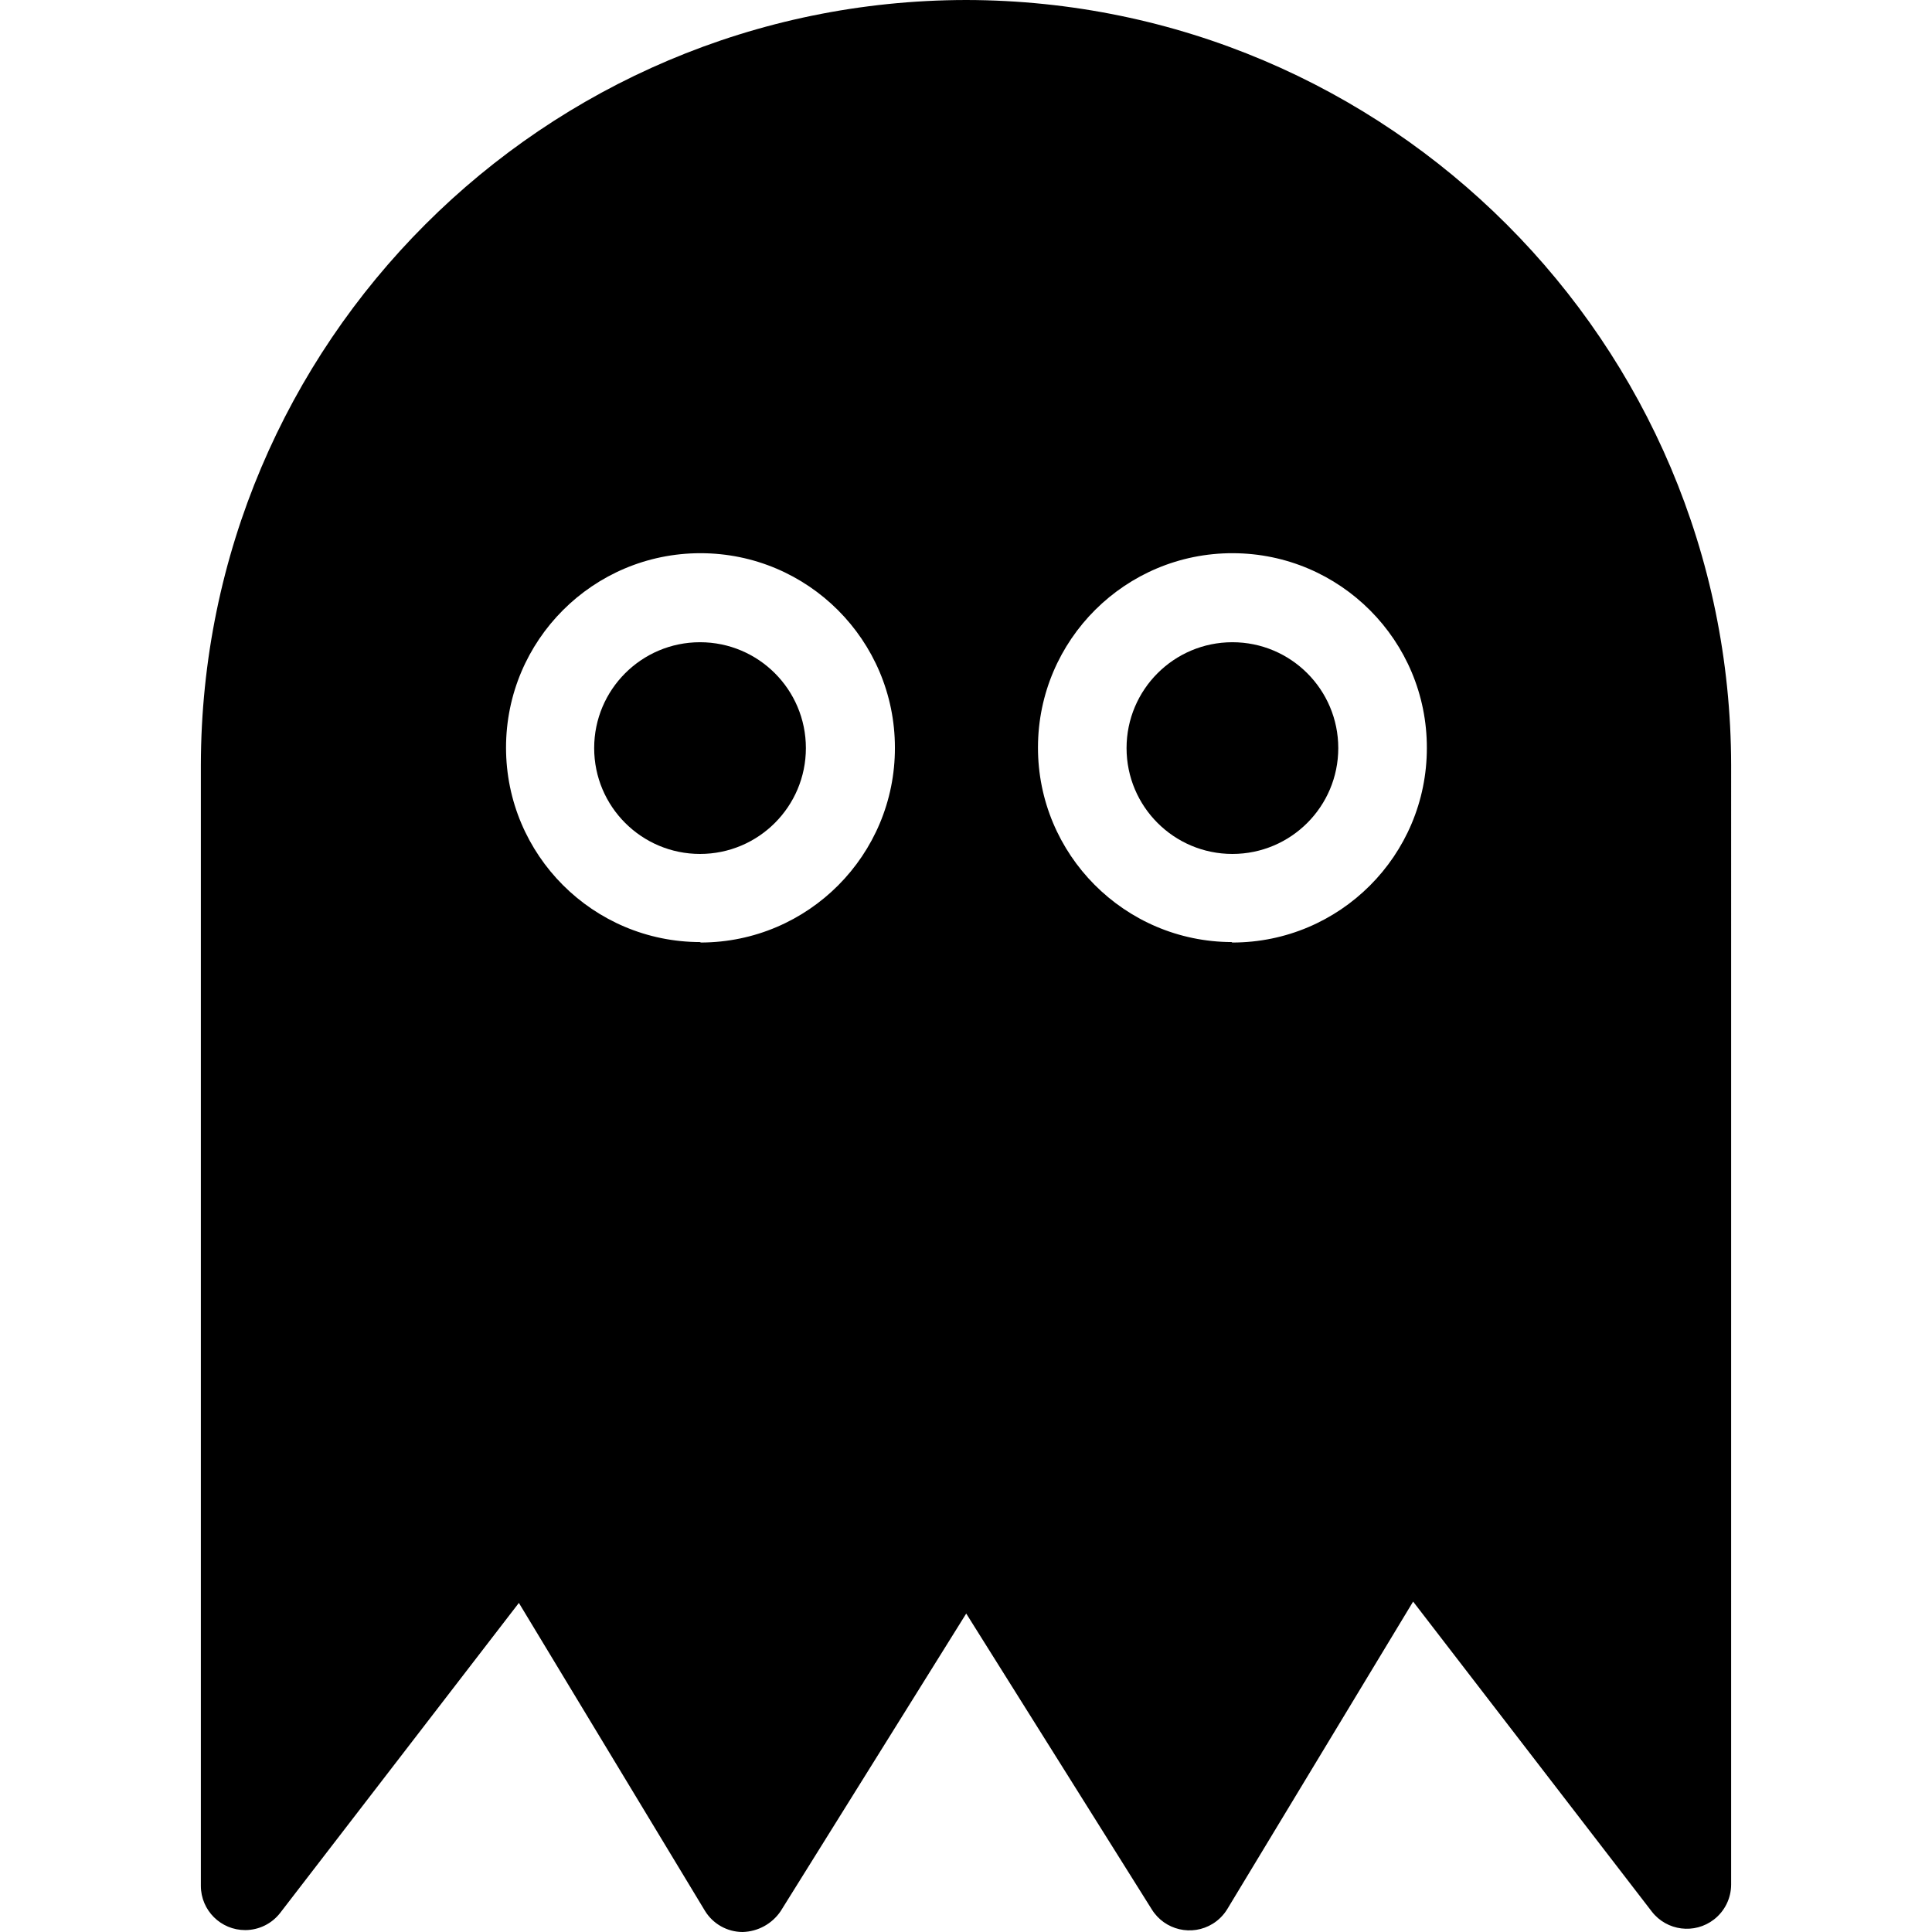 <?xml version="1.0" encoding="iso-8859-1"?>
<!-- Generator: Adobe Illustrator 19.0.0, SVG Export Plug-In . SVG Version: 6.00 Build 0)  -->
<svg version="1.1" id="Capa_1" xmlns="http://www.w3.org/2000/svg" xmlns:xlink="http://www.w3.org/1999/xlink" x="0px" y="0px"
	 viewBox="0 0 348.96 348.96" style="enable-background:new 0 0 348.96 348.96;" xml:space="preserve">
<g>
	<g>
		<circle cx="222.6" cy="135.12" r="19.12"/>
	</g>
</g>
<g>
	<g>
		<circle cx="126.44" cy="135.12" r="19.12"/>
	</g>
</g>
<g>
	<g>
		<path d="M174.52,0C98.209,0.088,36.368,61.929,36.28,138.24v202.4c0.014,4.418,3.607,7.989,8.025,7.975
			c2.463-0.008,4.785-1.149,6.295-3.095l43.12-56l33.6,55.6c1.446,2.375,4.02,3.828,6.8,3.84c2.766-0.068,5.329-1.468,6.88-3.76
			l33.52-53.76l33.52,53.44c2.327,3.755,7.259,4.913,11.014,2.586c1.05-0.651,1.935-1.536,2.586-2.586l33.6-55.6l43.12,56
			c2.709,3.49,7.734,4.124,11.225,1.415c1.946-1.51,3.088-3.832,3.095-6.295V138.24C312.592,61.96,250.8,0.132,174.52,0z
			 M126.6,170.24c-0.027,0-0.053,0-0.08,0v-0.08c-19.396,0-35.12-15.724-35.12-35.12s15.724-35.12,35.12-35.12
			s35.12,15.724,35.12,35.12C161.684,154.436,145.996,170.196,126.6,170.24z M222.6,170.24c-0.027,0-0.053,0-0.08,0v-0.08
			c-19.396-0.044-35.084-15.804-35.04-35.2c0.044-19.396,15.804-35.084,35.2-35.04c19.396,0.044,35.084,15.804,35.04,35.2
			C257.72,154.516,241.996,170.24,222.6,170.24z"/>
	</g>
</g>
<g>
</g>
<g>
</g>
<g>
</g>
<g>
</g>
<g>
</g>
<g>
</g>
<g>
</g>
<g>
</g>
<g>
</g>
<g>
</g>
<g>
</g>
<g>
</g>
<g>
</g>
<g>
</g>
<g>
</g>
</svg>
